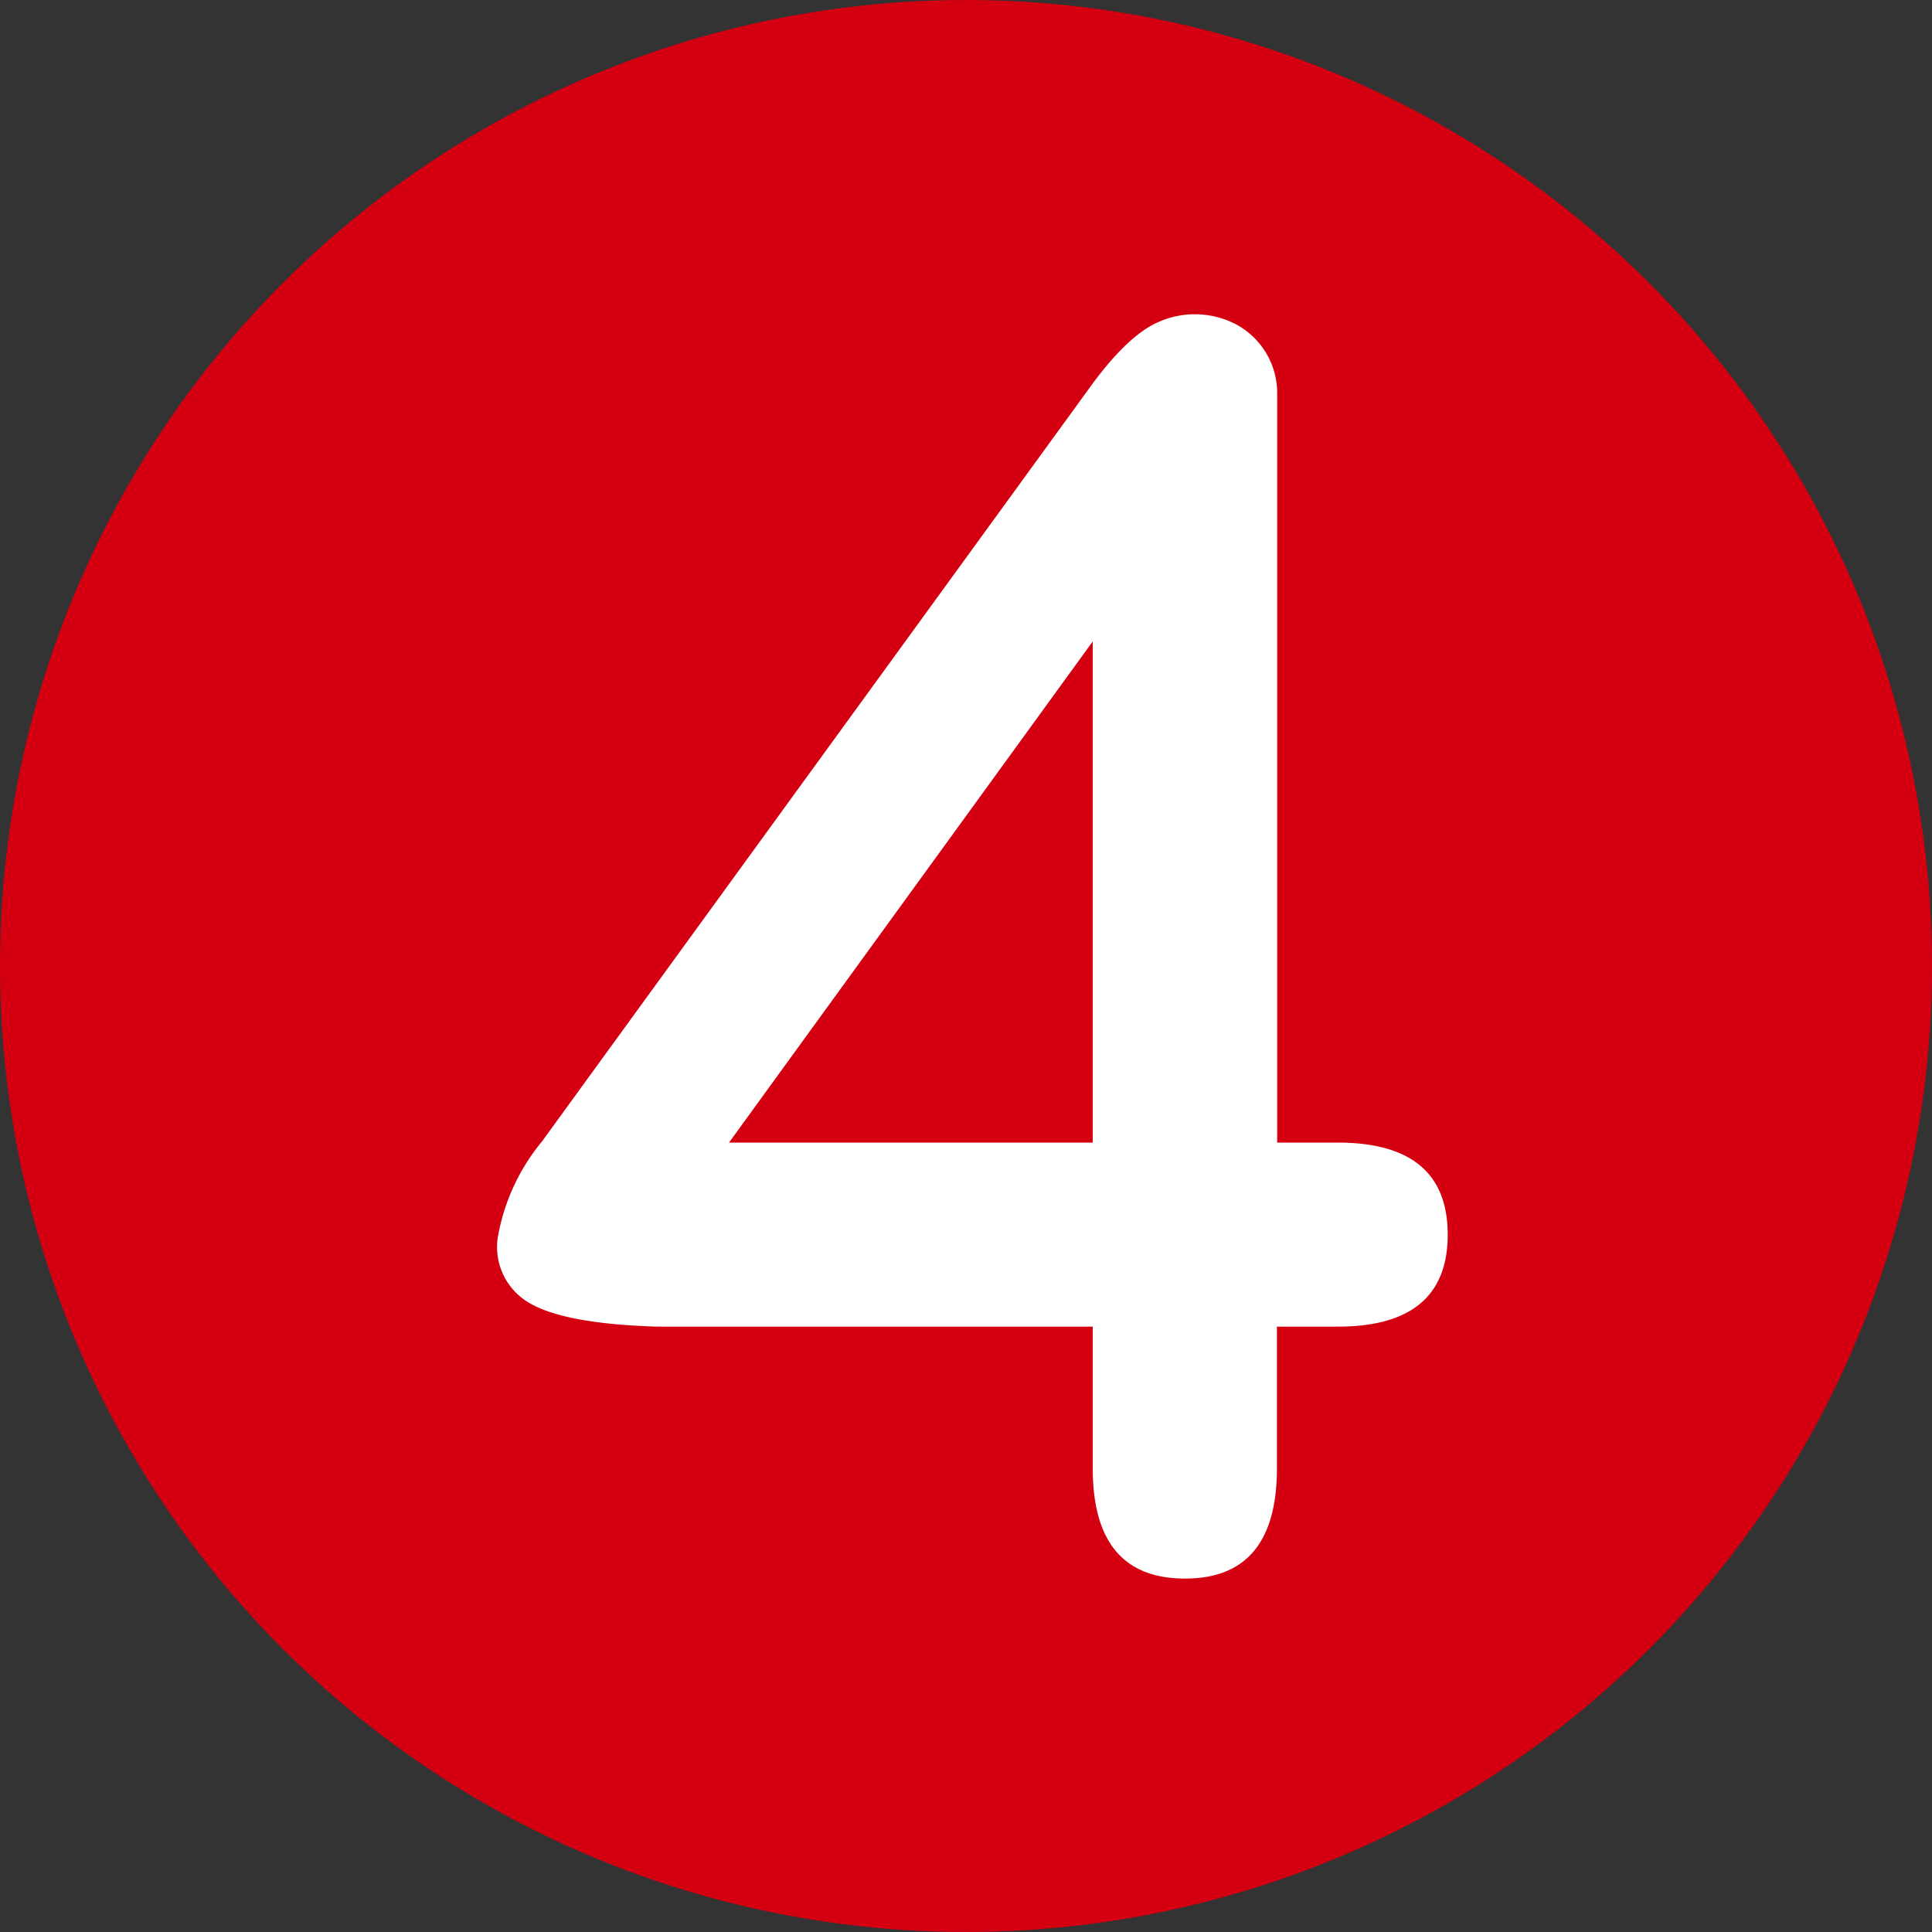 <svg xmlns="http://www.w3.org/2000/svg" viewBox="0 0 150 150"><rect x="0" y="0" width="150" height="150" fill="#333333" stroke="none"/><defs><style>.cls-1{fill:#d40011;}.cls-2{fill:#fff;}</style></defs><title>nr_d40011_4</title><g id="d40011"><circle class="cls-1" cx="75" cy="75" r="75"/></g><g id="_4" data-name="4"><path class="cls-2" d="M89.77,25.08A6.93,6.93,0,0,1,96,25.2a6.06,6.06,0,0,1,3.16,5.39V88.71h4.69q8.55,0,8.55,7.15T103.83,103H99.14v11q0,8.57-7.15,8.56T84.84,114V103H51q-7.74-.24-10.32-2.11a5,5,0,0,1-2-5,16,16,0,0,1,3.4-7.27L84.84,29.77Q87.54,26.13,89.77,25.08ZM56.6,88.71H84.84V49.8Z"/></g></svg>